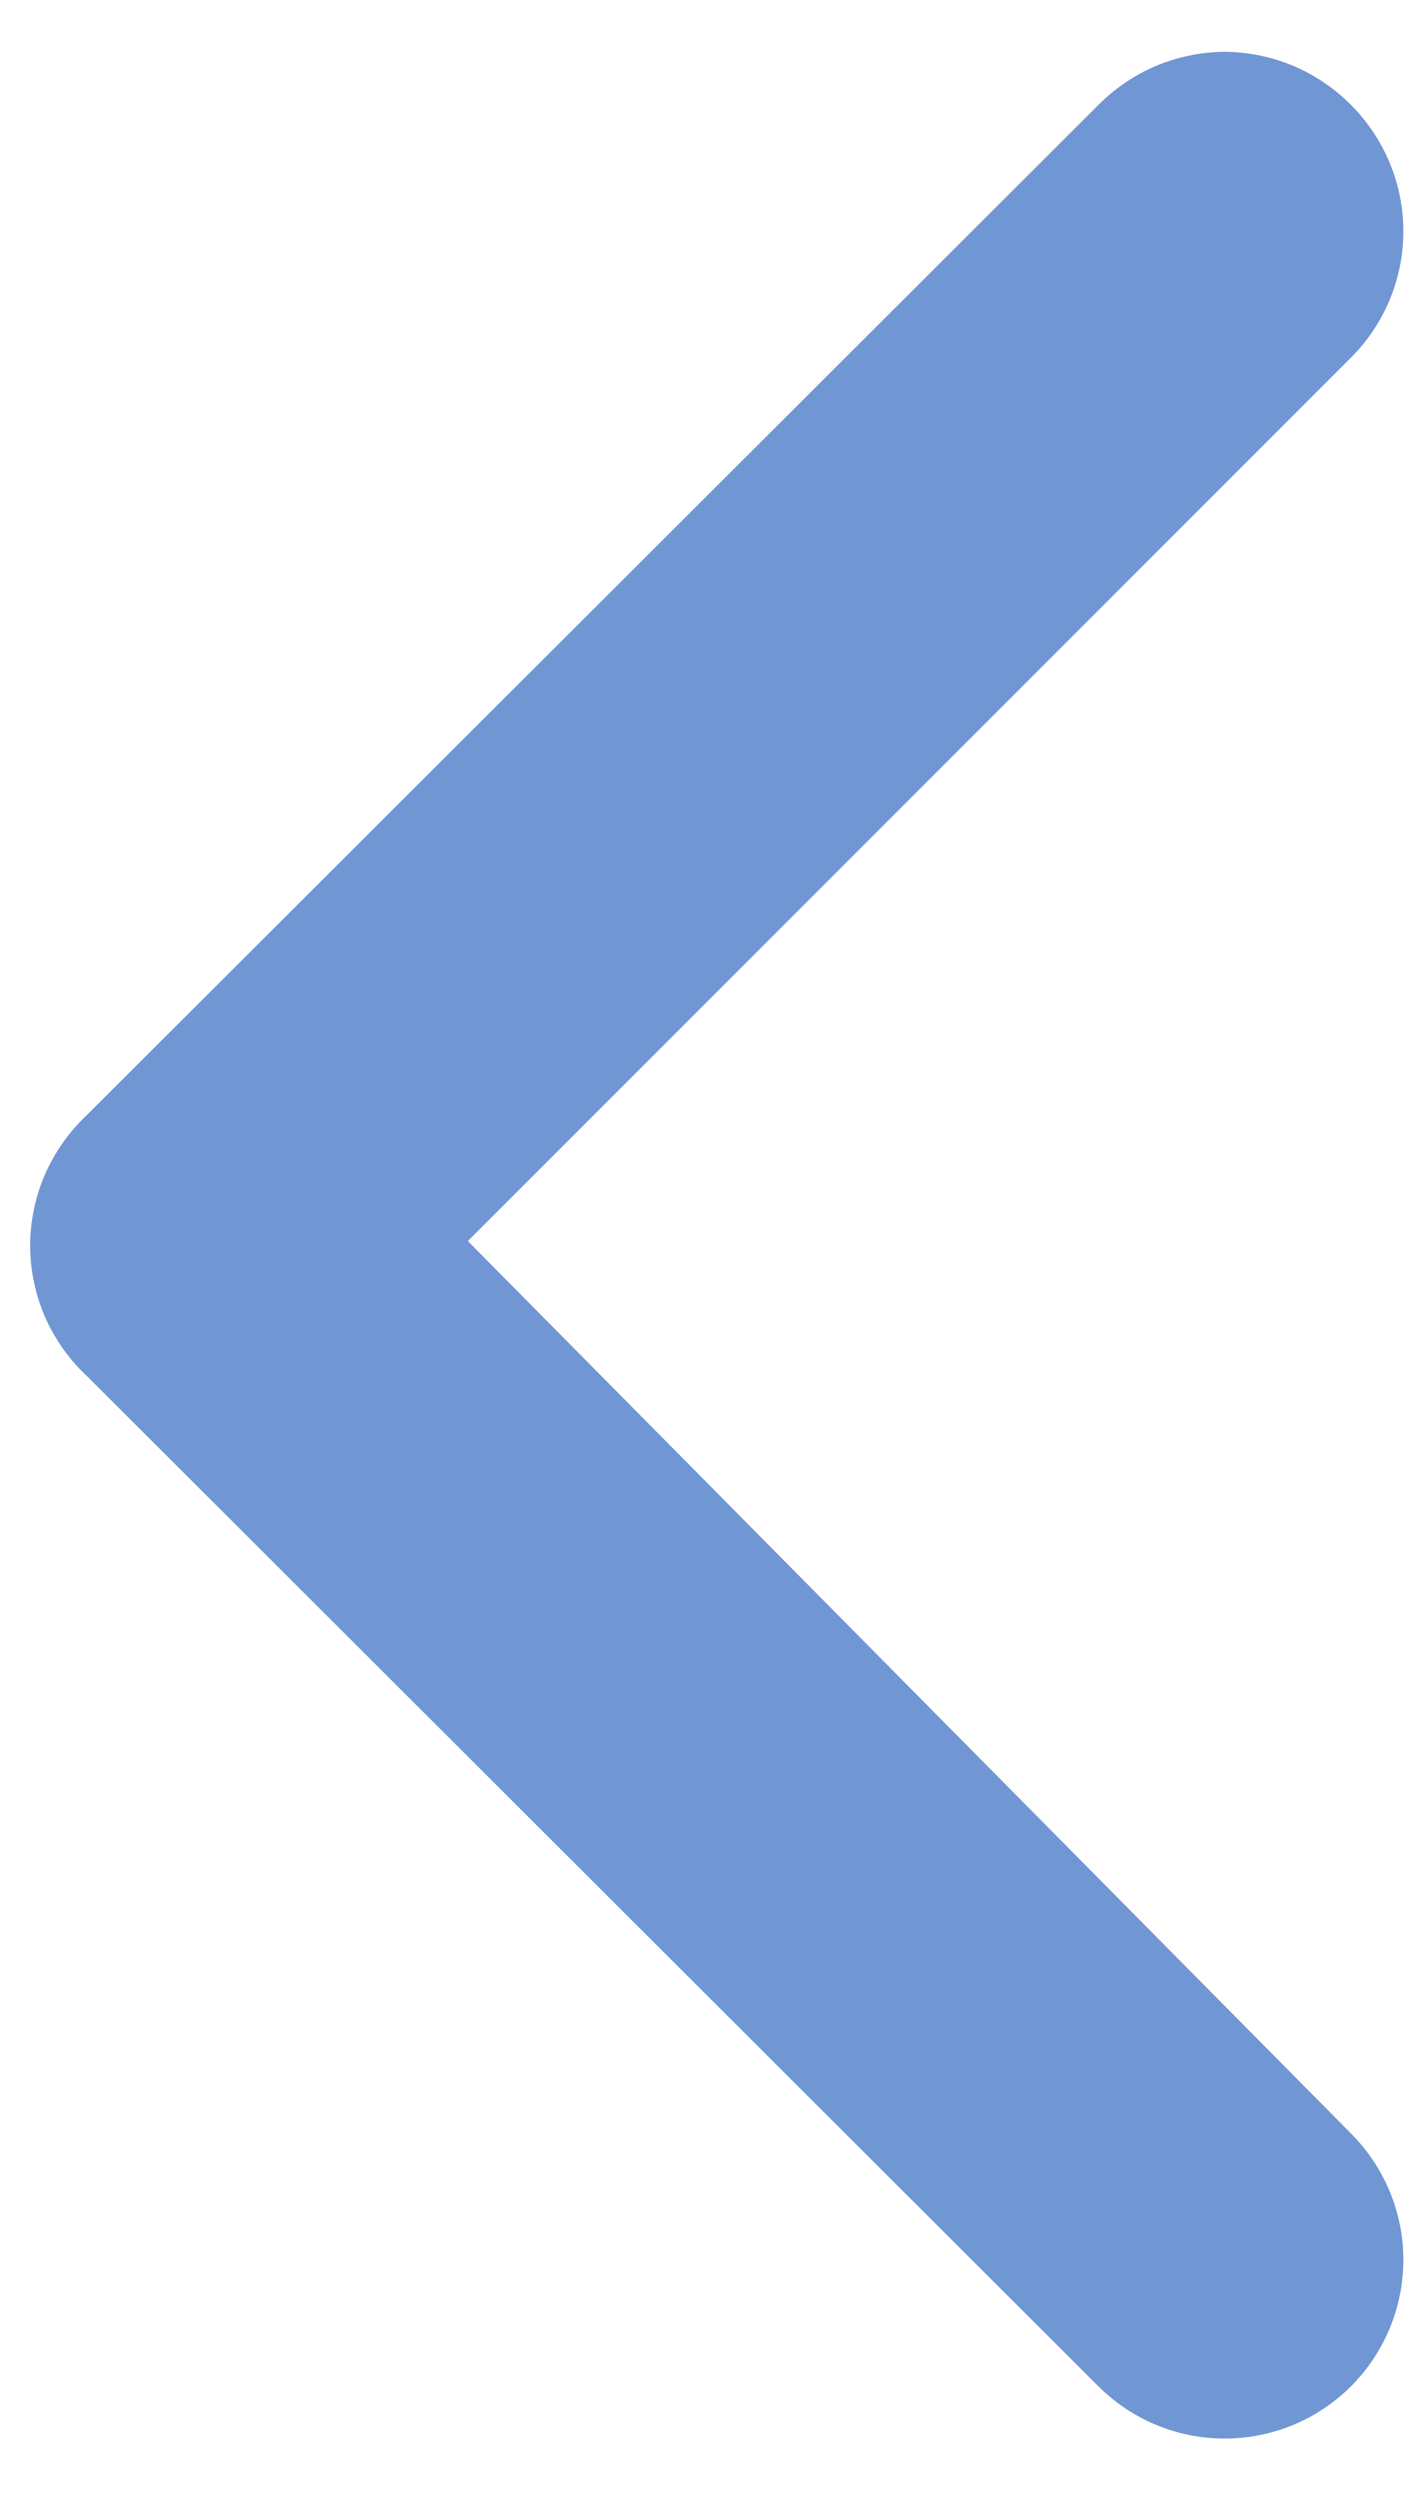 <svg width="8" height="14" viewBox="0 0 8 14" fill="none" xmlns="http://www.w3.org/2000/svg">
<path d="M0.491 7.71L6.151 13.361C6.244 13.454 6.355 13.529 6.476 13.579C6.598 13.63 6.729 13.656 6.861 13.656C6.993 13.656 7.124 13.63 7.246 13.579C7.367 13.529 7.478 13.454 7.571 13.361C7.757 13.173 7.862 12.92 7.862 12.655C7.862 12.391 7.757 12.138 7.571 11.95L2.621 6.95L7.571 2C7.757 1.813 7.862 1.56 7.862 1.295C7.862 1.031 7.757 0.778 7.571 0.59C7.478 0.496 7.368 0.421 7.246 0.369C7.124 0.318 6.993 0.291 6.861 0.29C6.729 0.291 6.598 0.318 6.476 0.369C6.354 0.421 6.244 0.496 6.151 0.59L0.491 6.24C0.39 6.334 0.309 6.448 0.253 6.574C0.198 6.701 0.169 6.837 0.169 6.975C0.169 7.114 0.198 7.25 0.253 7.377C0.309 7.503 0.39 7.617 0.491 7.71Z" fill="#7196D4"/>
</svg>
